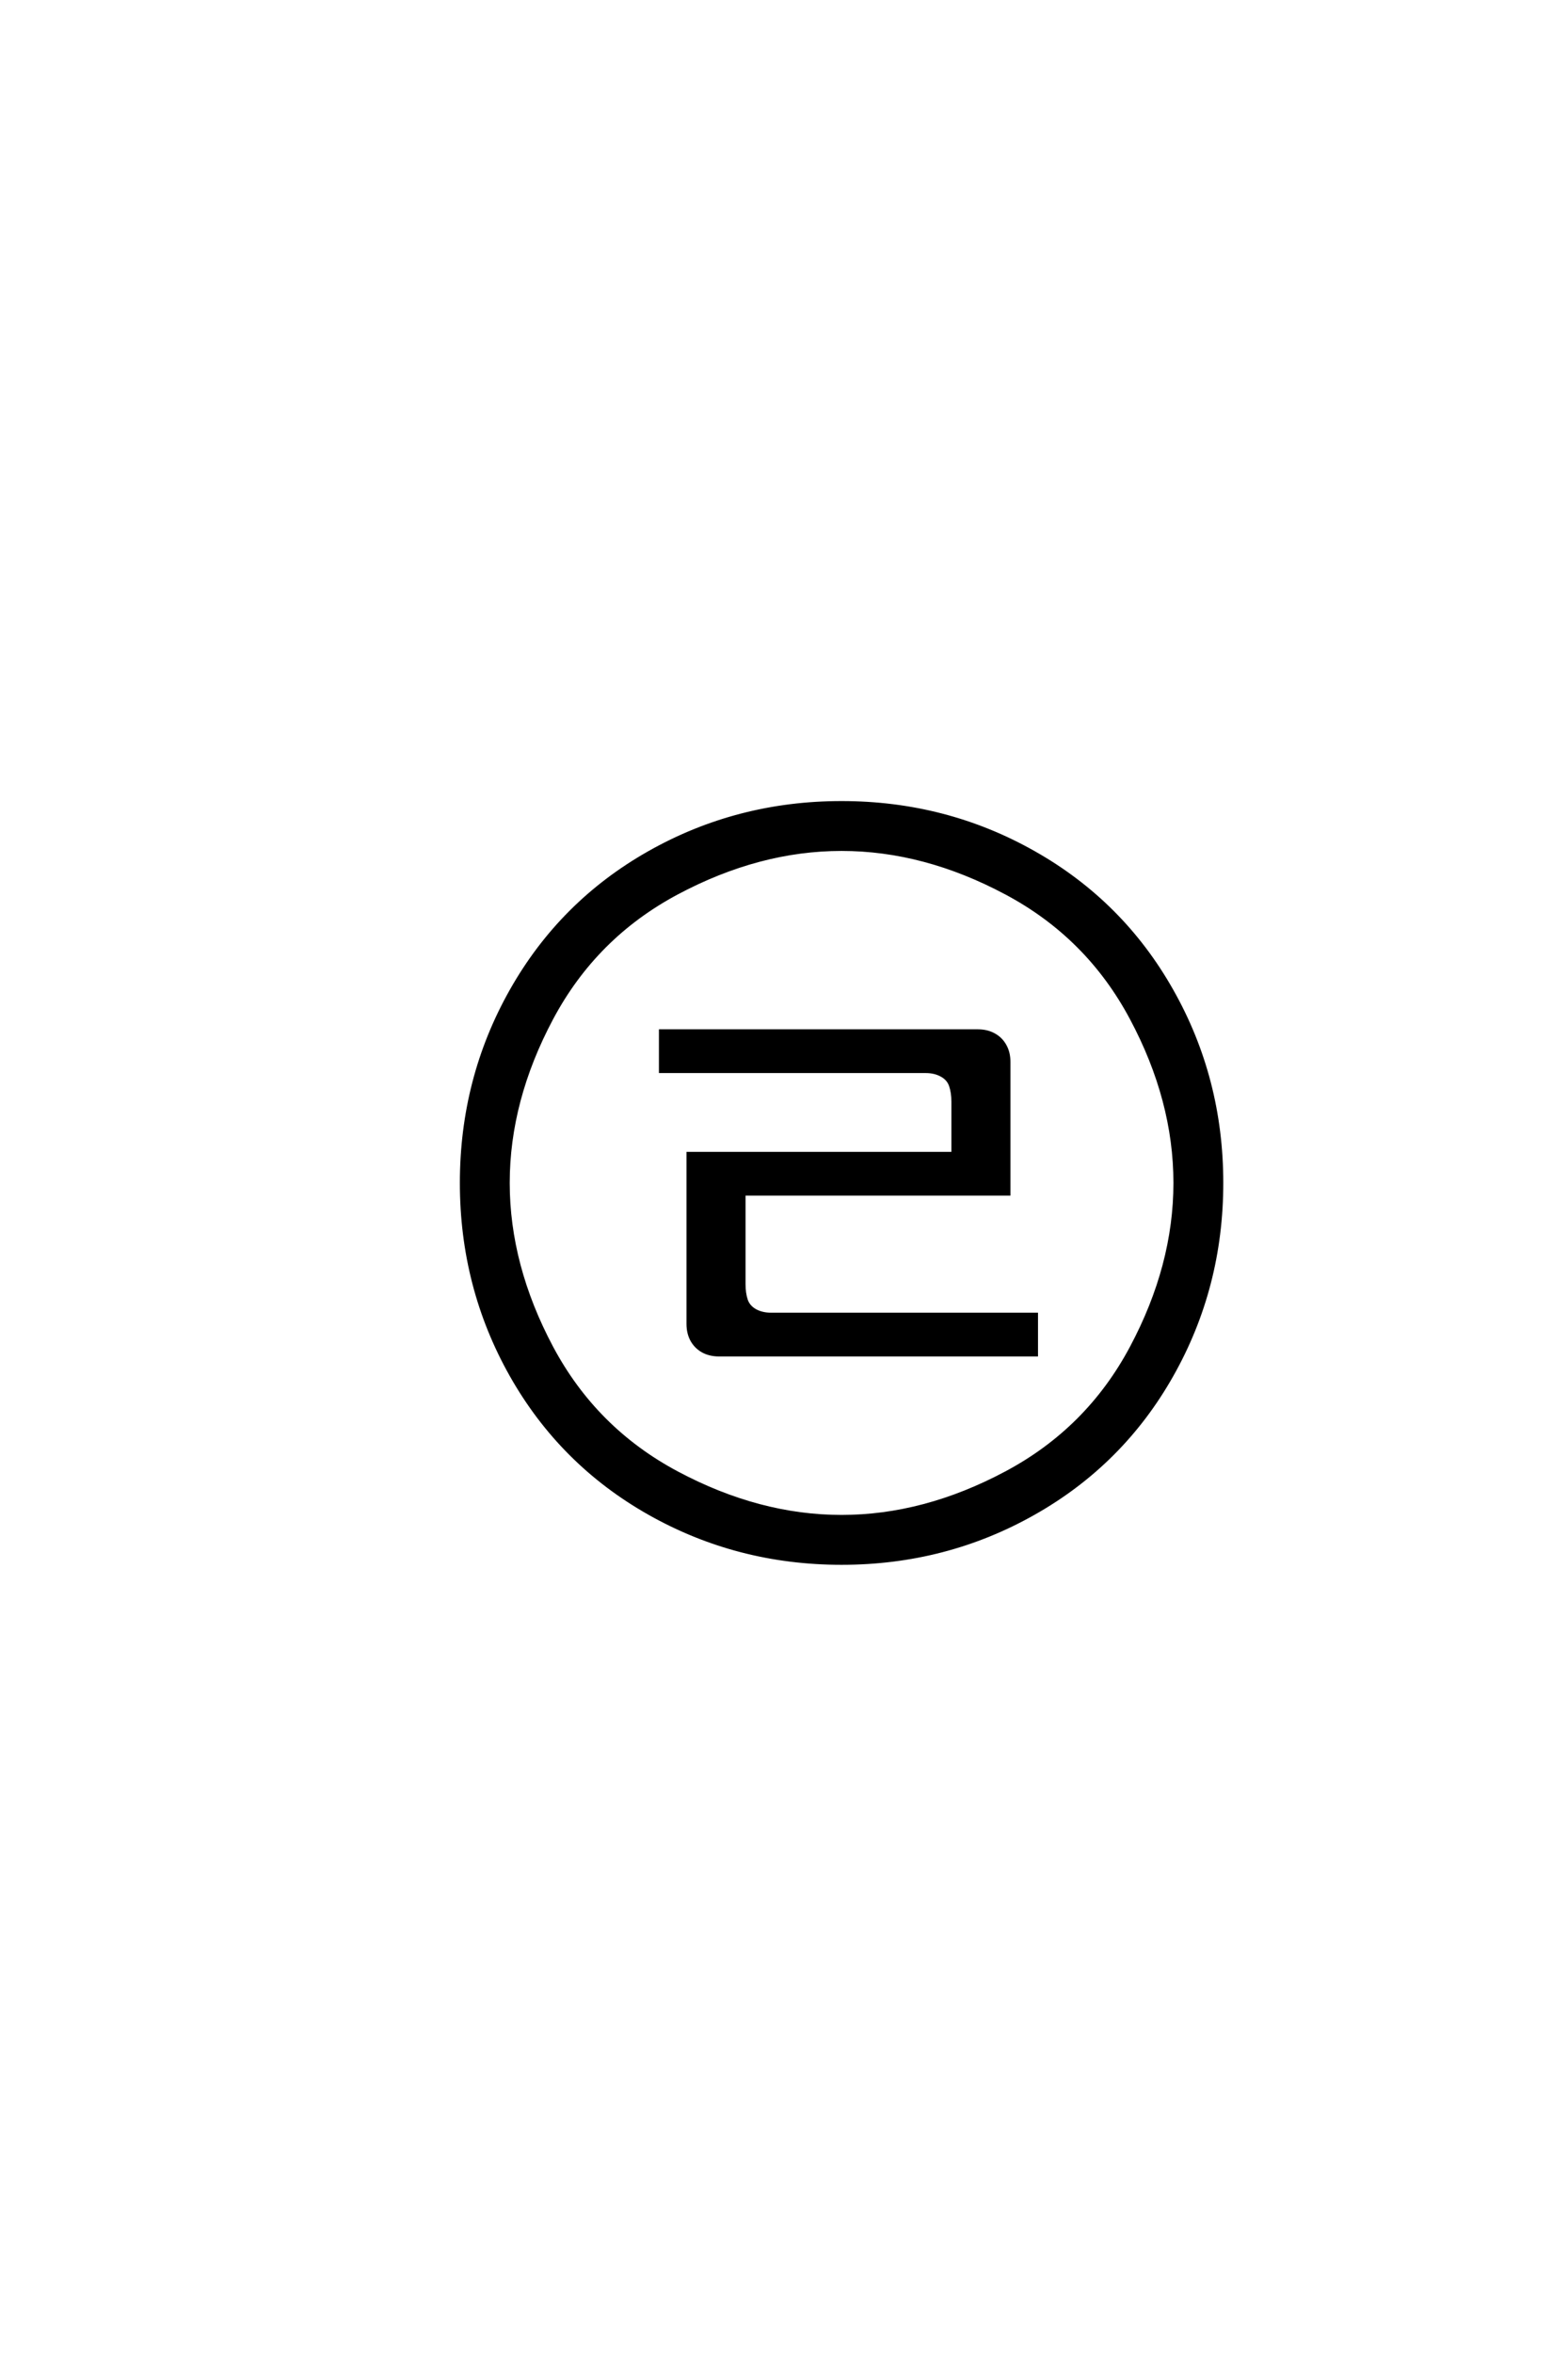 <?xml version='1.0' encoding='UTF-8'?>
<!DOCTYPE svg PUBLIC "-//W3C//DTD SVG 1.0//EN"
"http://www.w3.org/TR/2001/REC-SVG-20010904/DTD/svg10.dtd">

<svg xmlns='http://www.w3.org/2000/svg' version='1.0' width='40.0' height='60.0'>

 <g transform='scale(0.1 -0.1) translate(110.0 -370.0)'>
  <path d='M104.688 -28.516
Q78.125 -28.516 55.656 -15.812
Q33.203 -3.125 20.5 19.328
Q7.812 41.797 7.812 68.359
Q7.812 94.922 20.5 117.375
Q33.203 139.844 55.656 152.531
Q78.125 165.234 104.688 165.234
Q131.25 165.234 153.703 152.531
Q176.172 139.844 188.859 117.375
Q201.562 94.922 201.562 68.359
Q201.562 41.797 188.859 19.328
Q176.172 -3.125 153.703 -15.812
Q131.25 -28.516 104.688 -28.516
Q131.25 -28.516 104.688 -28.516
M104.688 -16.797
Q125.781 -16.797 146.672 -5.656
Q167.578 5.469 178.703 26.359
Q189.844 47.266 189.844 68.359
Q189.844 89.453 178.703 110.344
Q167.578 131.25 146.672 142.375
Q125.781 153.516 104.688 153.516
Q83.594 153.516 62.688 142.375
Q41.797 131.25 30.656 110.344
Q19.531 89.453 19.531 68.359
Q19.531 47.266 30.656 26.359
Q41.797 5.469 62.688 -5.656
Q83.594 -16.797 104.688 -16.797
Q83.594 -16.797 104.688 -16.797
M73.438 24.609
Q71.094 24.609 69.328 25.578
Q67.578 26.562 66.594 28.312
Q65.625 30.078 65.625 32.422
L65.625 75.781
L133.203 75.781
L133.203 89.062
Q133.203 91.406 132.609 93.156
Q132.031 94.922 130.266 95.891
Q128.516 96.875 126.172 96.875
L58.594 96.875
L58.594 107.031
L139.453 107.031
Q141.797 107.031 143.547 106.047
Q145.312 105.078 146.281 103.312
Q147.266 101.562 147.266 99.219
L147.266 65.625
L79.688 65.625
L79.688 42.578
Q79.688 40.234 80.266 38.469
Q80.859 36.719 82.609 35.734
Q84.375 34.766 86.719 34.766
L154.297 34.766
L154.297 24.609
L73.438 24.609
' style='fill: #000000; stroke: #000000'/>
 </g>
</svg>
